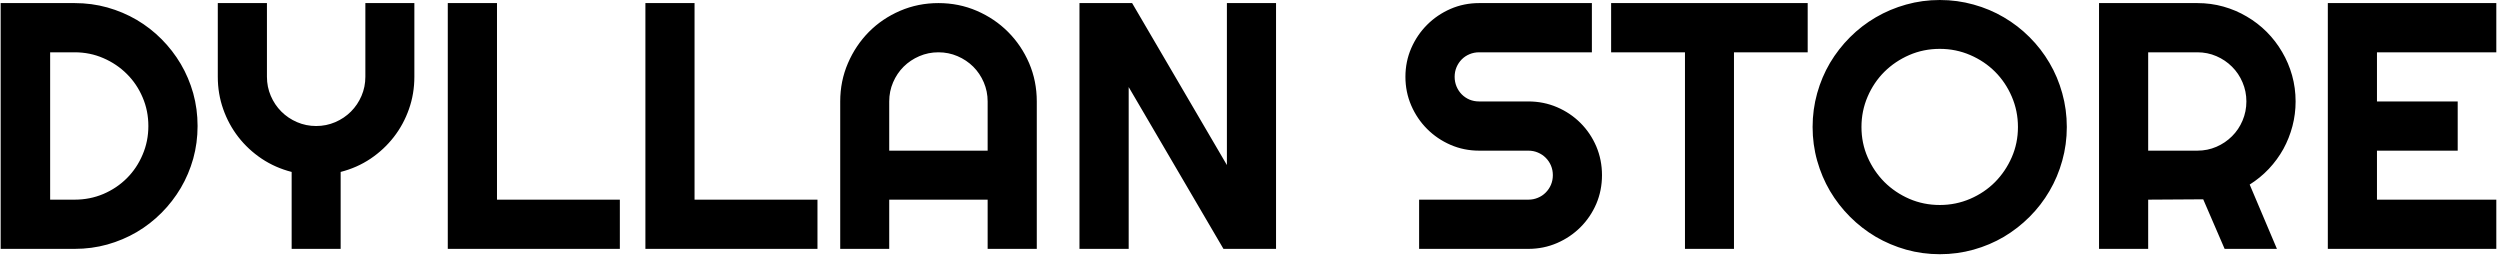 <svg viewBox="0 0 2000 207" height="207" width="2000" xmlns:xlink="http://www.w3.org/1999/xlink" version="1.1" xmlns="http://www.w3.org/2000/svg"><g transform="matrix(1,0,0,1,-1.212,-1.818)"><svg xmlns:xlink="http://www.w3.org/1999/xlink" xmlns="http://www.w3.org/2000/svg" width="2000" height="207" preserveAspectRatio="xMidYMid meet" data-background-color="#ffffff" viewBox="0 0 396 41"><g transform="matrix(1,0,0,1,0.24,0.36)" id="tight-bounds"><svg width="395.52" height="40.28" viewBox="0 0 395.52 40.28"><g><svg width="395.52" height="40.28" viewBox="0 0 395.52 40.28"><g><svg width="395.52" height="40.28" viewBox="0 0 395.52 40.28"><g id="textblocktransform"><svg id="textblock" width="395.52" height="40.28" viewBox="0 0 395.52 40.28"><g><svg width="395.52" height="40.28" viewBox="0 0 395.52 40.28"><g transform="matrix(1,0,0,1,0,0)"><svg data-palette-color="#2a2c35" height="40.28" viewBox="3.25 -35.45 355.49 36.21" width="395.52"><path id="text-0" data-fill-palette-color="primary" class="wordmark-text-0" fill="#000000" transform="matrix(1,0,0,1,0,0)" opacity="1" d="M31.3-17.5L31.3-17.5Q31.3-15.09 30.68-12.85 30.05-10.62 28.91-8.68 27.76-6.74 26.17-5.14 24.58-3.54 22.63-2.39 20.68-1.25 18.44-0.62 16.21 0 13.79 0L13.79 0 3.25 0 3.25-35.01 13.79-35.01Q16.21-35.01 18.44-34.39 20.68-33.76 22.63-32.62 24.58-31.47 26.17-29.87 27.76-28.27 28.91-26.33 30.05-24.39 30.68-22.16 31.3-19.92 31.3-17.5ZM24.29-17.5L24.29-17.5Q24.29-19.68 23.47-21.58 22.66-23.49 21.23-24.91 19.8-26.34 17.88-27.17 15.97-28 13.79-28L13.79-28 10.3-28 10.3-7.01 13.79-7.01Q15.97-7.01 17.88-7.82 19.8-8.64 21.23-10.07 22.66-11.5 23.47-13.42 24.29-15.33 24.29-17.5ZM51.68-10.96L51.68 0 44.7 0 44.7-10.96Q42.38-11.55 40.44-12.84 38.5-14.14 37.11-15.93 35.72-17.72 34.95-19.91 34.18-22.09 34.18-24.51L34.18-24.51 34.18-35.01 41.18-35.01 41.18-24.51Q41.18-23.07 41.73-21.79 42.28-20.51 43.23-19.56 44.19-18.6 45.47-18.05 46.75-17.5 48.19-17.5L48.19-17.5Q49.63-17.5 50.91-18.05 52.19-18.6 53.15-19.56 54.1-20.51 54.65-21.79 55.2-23.07 55.2-24.51L55.2-24.51 55.2-35.01 62.18-35.01 62.18-24.51Q62.18-22.09 61.41-19.91 60.64-17.72 59.25-15.93 57.86-14.14 55.93-12.84 54-11.55 51.68-10.96L51.68-10.96ZM91.45-7.01L91.45 0 66.94 0 66.94-35.01 73.95-35.01 73.95-7.01 91.45-7.01ZM119.6-7.01L119.6 0 95.09 0 95.09-35.01 102.09-35.01 102.09-7.01 119.6-7.01ZM129.82-13.99L143.84-13.99 143.84-21Q143.84-22.44 143.29-23.72 142.74-25 141.79-25.95 140.83-26.9 139.55-27.45 138.27-28 136.83-28L136.83-28Q135.39-28 134.11-27.45 132.83-26.9 131.87-25.95 130.92-25 130.37-23.72 129.82-22.44 129.82-21L129.82-21 129.82-13.99ZM150.84-21L150.84 0 143.84 0 143.84-7.01 129.82-7.01 129.82 0 122.84 0 122.84-21Q122.84-23.9 123.94-26.45 125.04-29 126.93-30.91 128.82-32.81 131.37-33.91 133.93-35.01 136.83-35.01L136.83-35.01Q139.74-35.01 142.29-33.91 144.84-32.81 146.74-30.91 148.65-29 149.75-26.45 150.84-23.9 150.84-21L150.84-21ZM184.92-35.01L184.92 0 177.43 0 163.93-23.05 163.93 0 156.92 0 156.92-35.01 164.42-35.01 177.92-11.94 177.92-35.01 184.92-35.01ZM203.35-24.51L203.35-24.51Q203.35-26.68 204.18-28.59 205.01-30.49 206.44-31.92 207.87-33.35 209.77-34.18 211.68-35.01 213.85-35.01L213.85-35.01 229.91-35.01 229.91-28 213.85-28Q213.12-28 212.48-27.73 211.85-27.47 211.37-26.99 210.9-26.51 210.63-25.88 210.36-25.24 210.36-24.51L210.36-24.51Q210.36-23.78 210.63-23.13 210.9-22.49 211.37-22.01 211.85-21.53 212.48-21.26 213.12-21 213.85-21L213.85-21 220.86-21Q223.03-21 224.95-20.18 226.86-19.36 228.29-17.93 229.72-16.5 230.54-14.59 231.35-12.67 231.35-10.5L231.35-10.5Q231.35-8.33 230.54-6.42 229.72-4.52 228.29-3.09 226.86-1.66 224.95-0.83 223.03 0 220.86 0L220.86 0 205.3 0 205.3-7.01 220.86-7.01Q221.59-7.01 222.22-7.28 222.86-7.54 223.33-8.02 223.81-8.5 224.08-9.13 224.35-9.77 224.35-10.5L224.35-10.5Q224.35-11.23 224.08-11.87 223.81-12.5 223.33-12.98 222.86-13.45 222.22-13.72 221.59-13.99 220.86-13.99L220.86-13.99 213.85-13.99Q211.68-13.99 209.77-14.82 207.87-15.65 206.44-17.08 205.01-18.51 204.18-20.42 203.35-22.34 203.35-24.51ZM250.15-28L250.15 0 243.17 0 243.17-28 232.65-28 232.65-35.01 260.65-35.01 260.65-28 250.15-28ZM297.56-17.36L297.56-17.36Q297.56-14.87 296.91-12.56 296.27-10.25 295.09-8.24 293.92-6.23 292.26-4.57 290.6-2.91 288.6-1.72 286.6-0.54 284.28 0.11 281.96 0.76 279.47 0.76L279.47 0.76Q276.98 0.76 274.67 0.11 272.37-0.54 270.35-1.72 268.34-2.91 266.68-4.57 265.02-6.23 263.83-8.24 262.65-10.25 262-12.56 261.35-14.87 261.35-17.36L261.35-17.36Q261.35-19.85 262-22.17 262.65-24.49 263.83-26.49 265.02-28.49 266.68-30.15 268.34-31.81 270.35-32.98 272.37-34.16 274.67-34.8 276.98-35.45 279.47-35.45L279.47-35.45Q281.96-35.45 284.28-34.8 286.6-34.16 288.6-32.98 290.6-31.81 292.26-30.15 293.92-28.49 295.09-26.49 296.27-24.49 296.91-22.17 297.56-19.85 297.56-17.36ZM290.6-17.36L290.6-17.36Q290.6-19.65 289.72-21.69 288.84-23.73 287.34-25.23 285.84-26.73 283.8-27.61 281.76-28.49 279.47-28.49L279.47-28.49Q277.15-28.49 275.12-27.61 273.1-26.73 271.58-25.23 270.07-23.73 269.19-21.69 268.31-19.65 268.31-17.36L268.31-17.36Q268.31-15.06 269.19-13.05 270.07-11.04 271.58-9.52 273.1-8.01 275.12-7.13 277.15-6.25 279.47-6.25L279.47-6.25Q281.76-6.25 283.8-7.13 285.84-8.01 287.34-9.52 288.84-11.04 289.72-13.05 290.6-15.06 290.6-17.36ZM316.16-28L309.15-28 309.15-13.99 316.16-13.99Q317.6-13.99 318.87-14.54 320.14-15.09 321.09-16.04 322.05-16.99 322.59-18.27 323.14-19.56 323.14-21L323.14-21Q323.14-22.44 322.59-23.72 322.05-25 321.09-25.95 320.14-26.9 318.87-27.45 317.6-28 316.16-28L316.16-28ZM309.15-7.01L309.15 0 302.15 0 302.15-35.01 316.16-35.01Q318.09-35.01 319.87-34.51 321.65-34.01 323.2-33.09 324.76-32.18 326.04-30.9 327.32-29.61 328.23-28.05 329.15-26.49 329.65-24.71 330.15-22.92 330.15-21L330.15-21Q330.15-19.19 329.7-17.48 329.25-15.77 328.41-14.23 327.56-12.7 326.34-11.4 325.12-10.11 323.61-9.16L323.61-9.16 327.49 0 320.04 0 316.99-7.06 309.15-7.01ZM358.74-7.01L358.74 0 334.74 0 334.74-35.01 358.74-35.01 358.74-28 341.74-28 341.74-21 353.24-21 353.24-13.99 341.74-13.99 341.74-7.01 358.74-7.01Z"></path></svg></g></svg></g></svg></g></svg></g></svg></g><defs></defs></svg><rect visibility="hidden" stroke="none" fill="none" height="40.28" width="395.52"></rect></g></svg></g></svg>